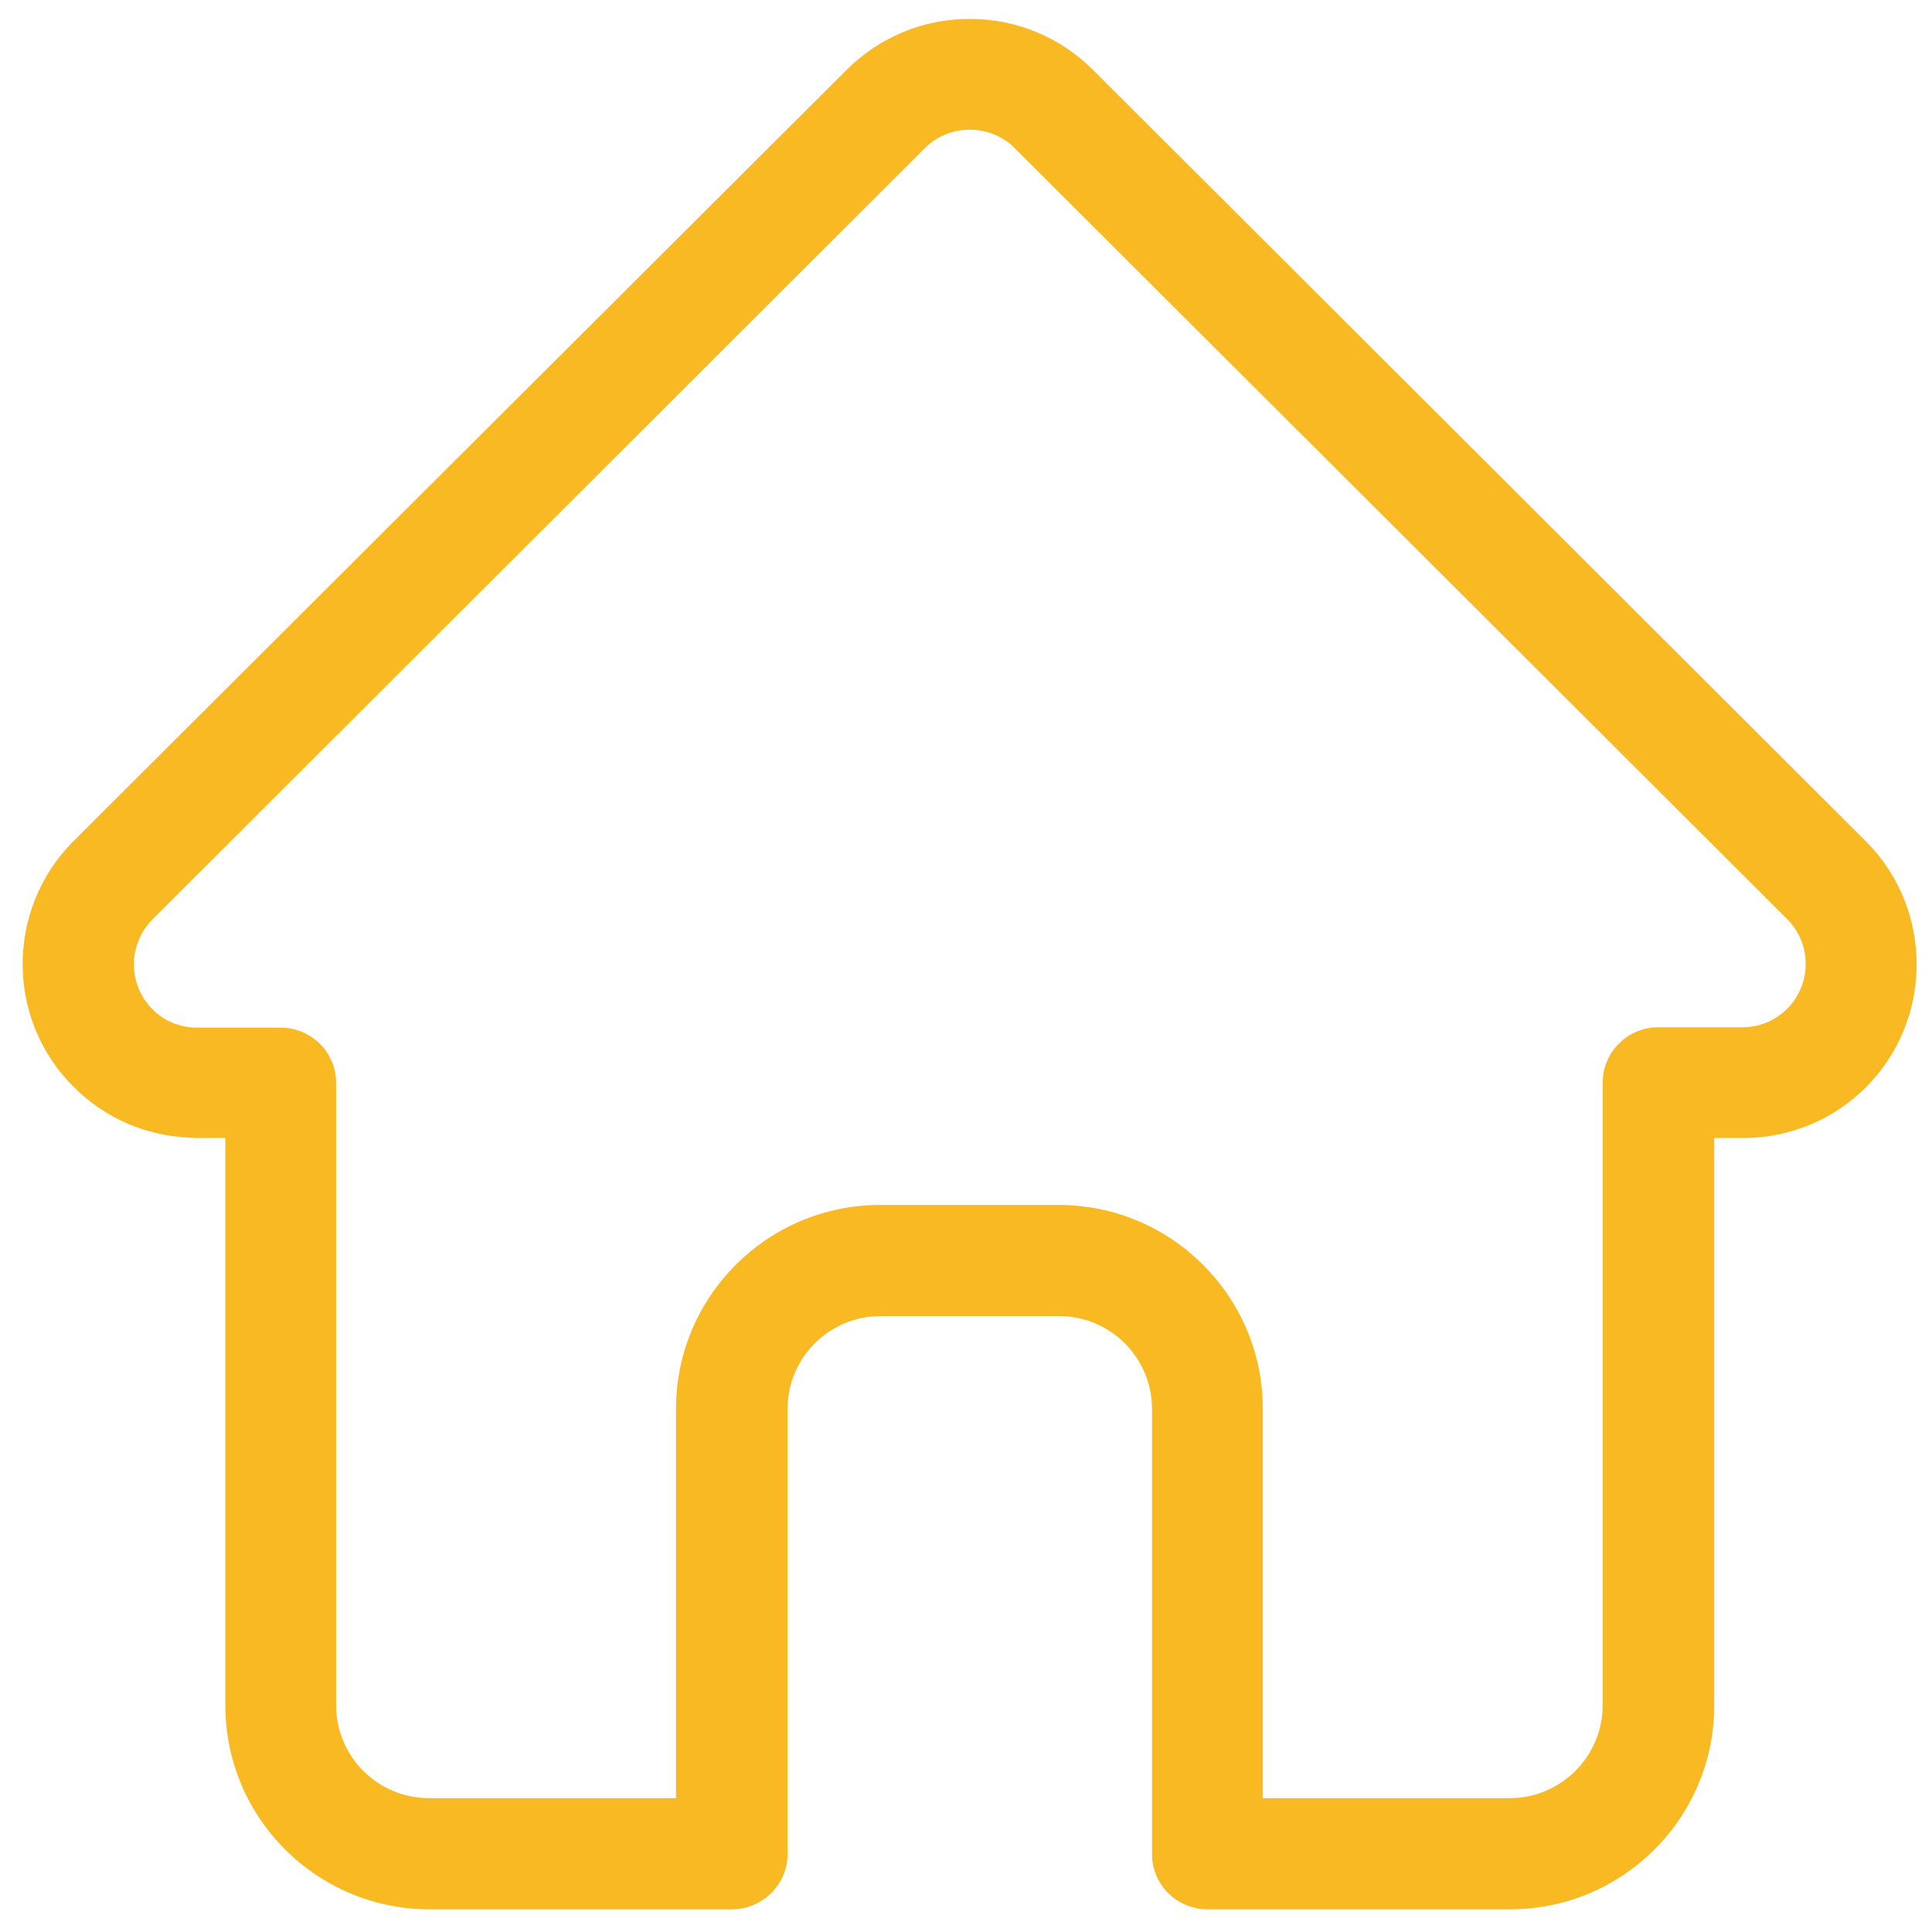 <?xml version="1.0" encoding="UTF-8"?> <!-- Generator: Adobe Illustrator 25.2.3, SVG Export Plug-In . SVG Version: 6.00 Build 0) --> <svg xmlns="http://www.w3.org/2000/svg" xmlns:xlink="http://www.w3.org/1999/xlink" id="Layer_1" x="0px" y="0px" viewBox="0 0 511 511" style="enable-background:new 0 0 511 511;" xml:space="preserve"> <style type="text/css"> .st0{fill:#F9B922;} </style> <path class="st0" d="M493.5,222.5C493.5,222.5,493.5,222.5,493.5,222.5l-204.4-204C280.4,9.8,268.8,5,256.5,5 c-12.3,0-23.9,4.8-32.6,13.5L19.6,222.3c-0.1,0.1-0.1,0.1-0.2,0.2c-17.9,18-17.9,47.1,0.1,65c8.2,8.2,19,12.9,30.6,13.4 c0.5,0,0.9,0.1,1.4,0.1h8.1v150.1c0,29.7,24.2,53.9,54,53.9h80c8.1,0,14.7-6.6,14.7-14.6V372.7c0-13.6,11-24.6,24.6-24.6h47.2 c13.6,0,24.6,11,24.6,24.6v117.7c0,8.1,6.6,14.6,14.7,14.6h80c29.8,0,54-24.2,54-53.9V301h7.6c12.3,0,23.9-4.8,32.6-13.5 C511.4,269.6,511.4,240.4,493.5,222.5z M472.7,266.8c-3.2,3.2-7.4,4.9-11.9,4.9h-22.2c-8.1,0-14.7,6.6-14.7,14.6v164.7 c0,13.5-11,24.6-24.6,24.6H334v-103c0-29.7-24.2-53.9-54-53.9h-47.2c-29.8,0-54,24.2-54,53.9v103h-65.3c-13.6,0-24.6-11-24.6-24.6 V286.4c0-8.1-6.6-14.6-14.7-14.6H52.5c-0.2,0-0.5,0-0.7,0c-4.4-0.1-8.5-1.8-11.5-4.9c-6.5-6.5-6.5-17.1,0-23.7c0,0,0,0,0,0l0,0 L244.6,39.2c3.2-3.2,7.4-4.9,11.9-4.9c4.5,0,8.7,1.7,11.9,4.9l204.3,203.9c0,0,0.1,0.1,0.1,0.1C479.2,249.7,479.2,260.3,472.7,266.8 z"></path> </svg> 